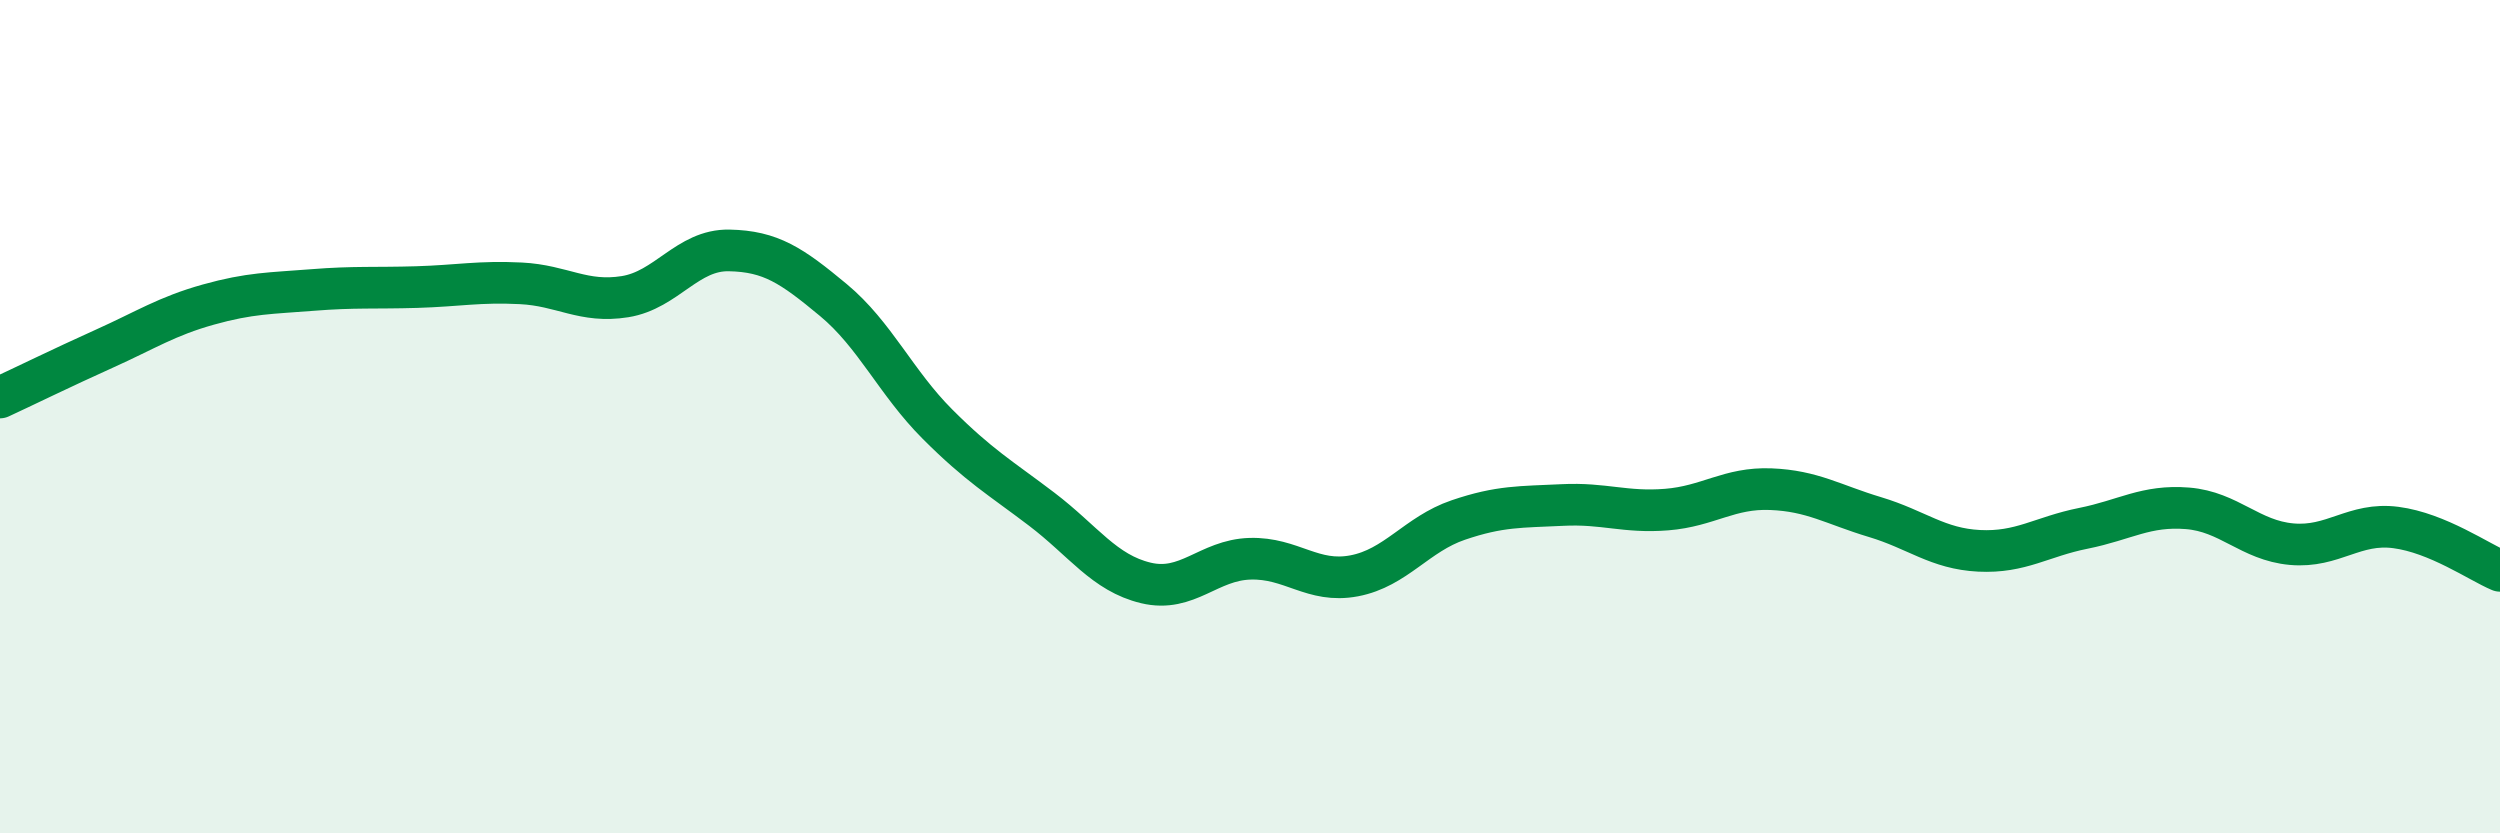 
    <svg width="60" height="20" viewBox="0 0 60 20" xmlns="http://www.w3.org/2000/svg">
      <path
        d="M 0,9.54 C 0.5,9.31 1.5,8.82 2.5,8.37 C 3.5,7.92 4,7.59 5,7.31 C 6,7.03 6.5,7.04 7.5,6.96 C 8.5,6.88 9,6.92 10,6.89 C 11,6.86 11.5,6.75 12.5,6.8 C 13.5,6.85 14,7.28 15,7.12 C 16,6.96 16.5,5.99 17.5,6.01 C 18.5,6.03 19,6.37 20,7.2 C 21,8.03 21.5,9.18 22.5,10.18 C 23.5,11.18 24,11.46 25,12.22 C 26,12.98 26.5,13.75 27.5,13.99 C 28.5,14.23 29,13.44 30,13.41 C 31,13.38 31.5,14.01 32.5,13.82 C 33.5,13.63 34,12.82 35,12.48 C 36,12.14 36.5,12.17 37.5,12.12 C 38.5,12.07 39,12.31 40,12.23 C 41,12.15 41.5,11.7 42.5,11.74 C 43.5,11.78 44,12.11 45,12.41 C 46,12.71 46.5,13.17 47.5,13.22 C 48.5,13.27 49,12.88 50,12.68 C 51,12.48 51.5,12.12 52.5,12.2 C 53.5,12.28 54,12.97 55,13.06 C 56,13.15 56.5,12.53 57.5,12.66 C 58.5,12.79 59.5,13.49 60,13.7L60 20L0 20Z"
        fill="#008740"
        opacity="0.1"
        stroke-linecap="round"
        stroke-linejoin="round"
      />
      <path
        d="M 0,9.54 C 0.5,9.31 1.5,8.82 2.5,8.37 C 3.5,7.92 4,7.59 5,7.31 C 6,7.03 6.5,7.04 7.5,6.96 C 8.5,6.88 9,6.92 10,6.89 C 11,6.86 11.5,6.75 12.5,6.8 C 13.5,6.85 14,7.28 15,7.12 C 16,6.96 16.5,5.99 17.5,6.01 C 18.5,6.03 19,6.37 20,7.2 C 21,8.03 21.5,9.18 22.5,10.18 C 23.5,11.18 24,11.46 25,12.22 C 26,12.98 26.5,13.75 27.5,13.99 C 28.5,14.23 29,13.44 30,13.41 C 31,13.38 31.5,14.01 32.5,13.82 C 33.5,13.63 34,12.82 35,12.48 C 36,12.14 36.5,12.17 37.5,12.12 C 38.5,12.07 39,12.31 40,12.23 C 41,12.15 41.5,11.7 42.5,11.74 C 43.5,11.78 44,12.11 45,12.41 C 46,12.71 46.5,13.17 47.5,13.22 C 48.5,13.27 49,12.88 50,12.68 C 51,12.48 51.5,12.12 52.5,12.2 C 53.5,12.28 54,12.97 55,13.06 C 56,13.15 56.5,12.53 57.5,12.66 C 58.5,12.79 59.5,13.49 60,13.7"
        stroke="#008740"
        stroke-width="1"
        fill="none"
        stroke-linecap="round"
        stroke-linejoin="round"
      />
    </svg>
  